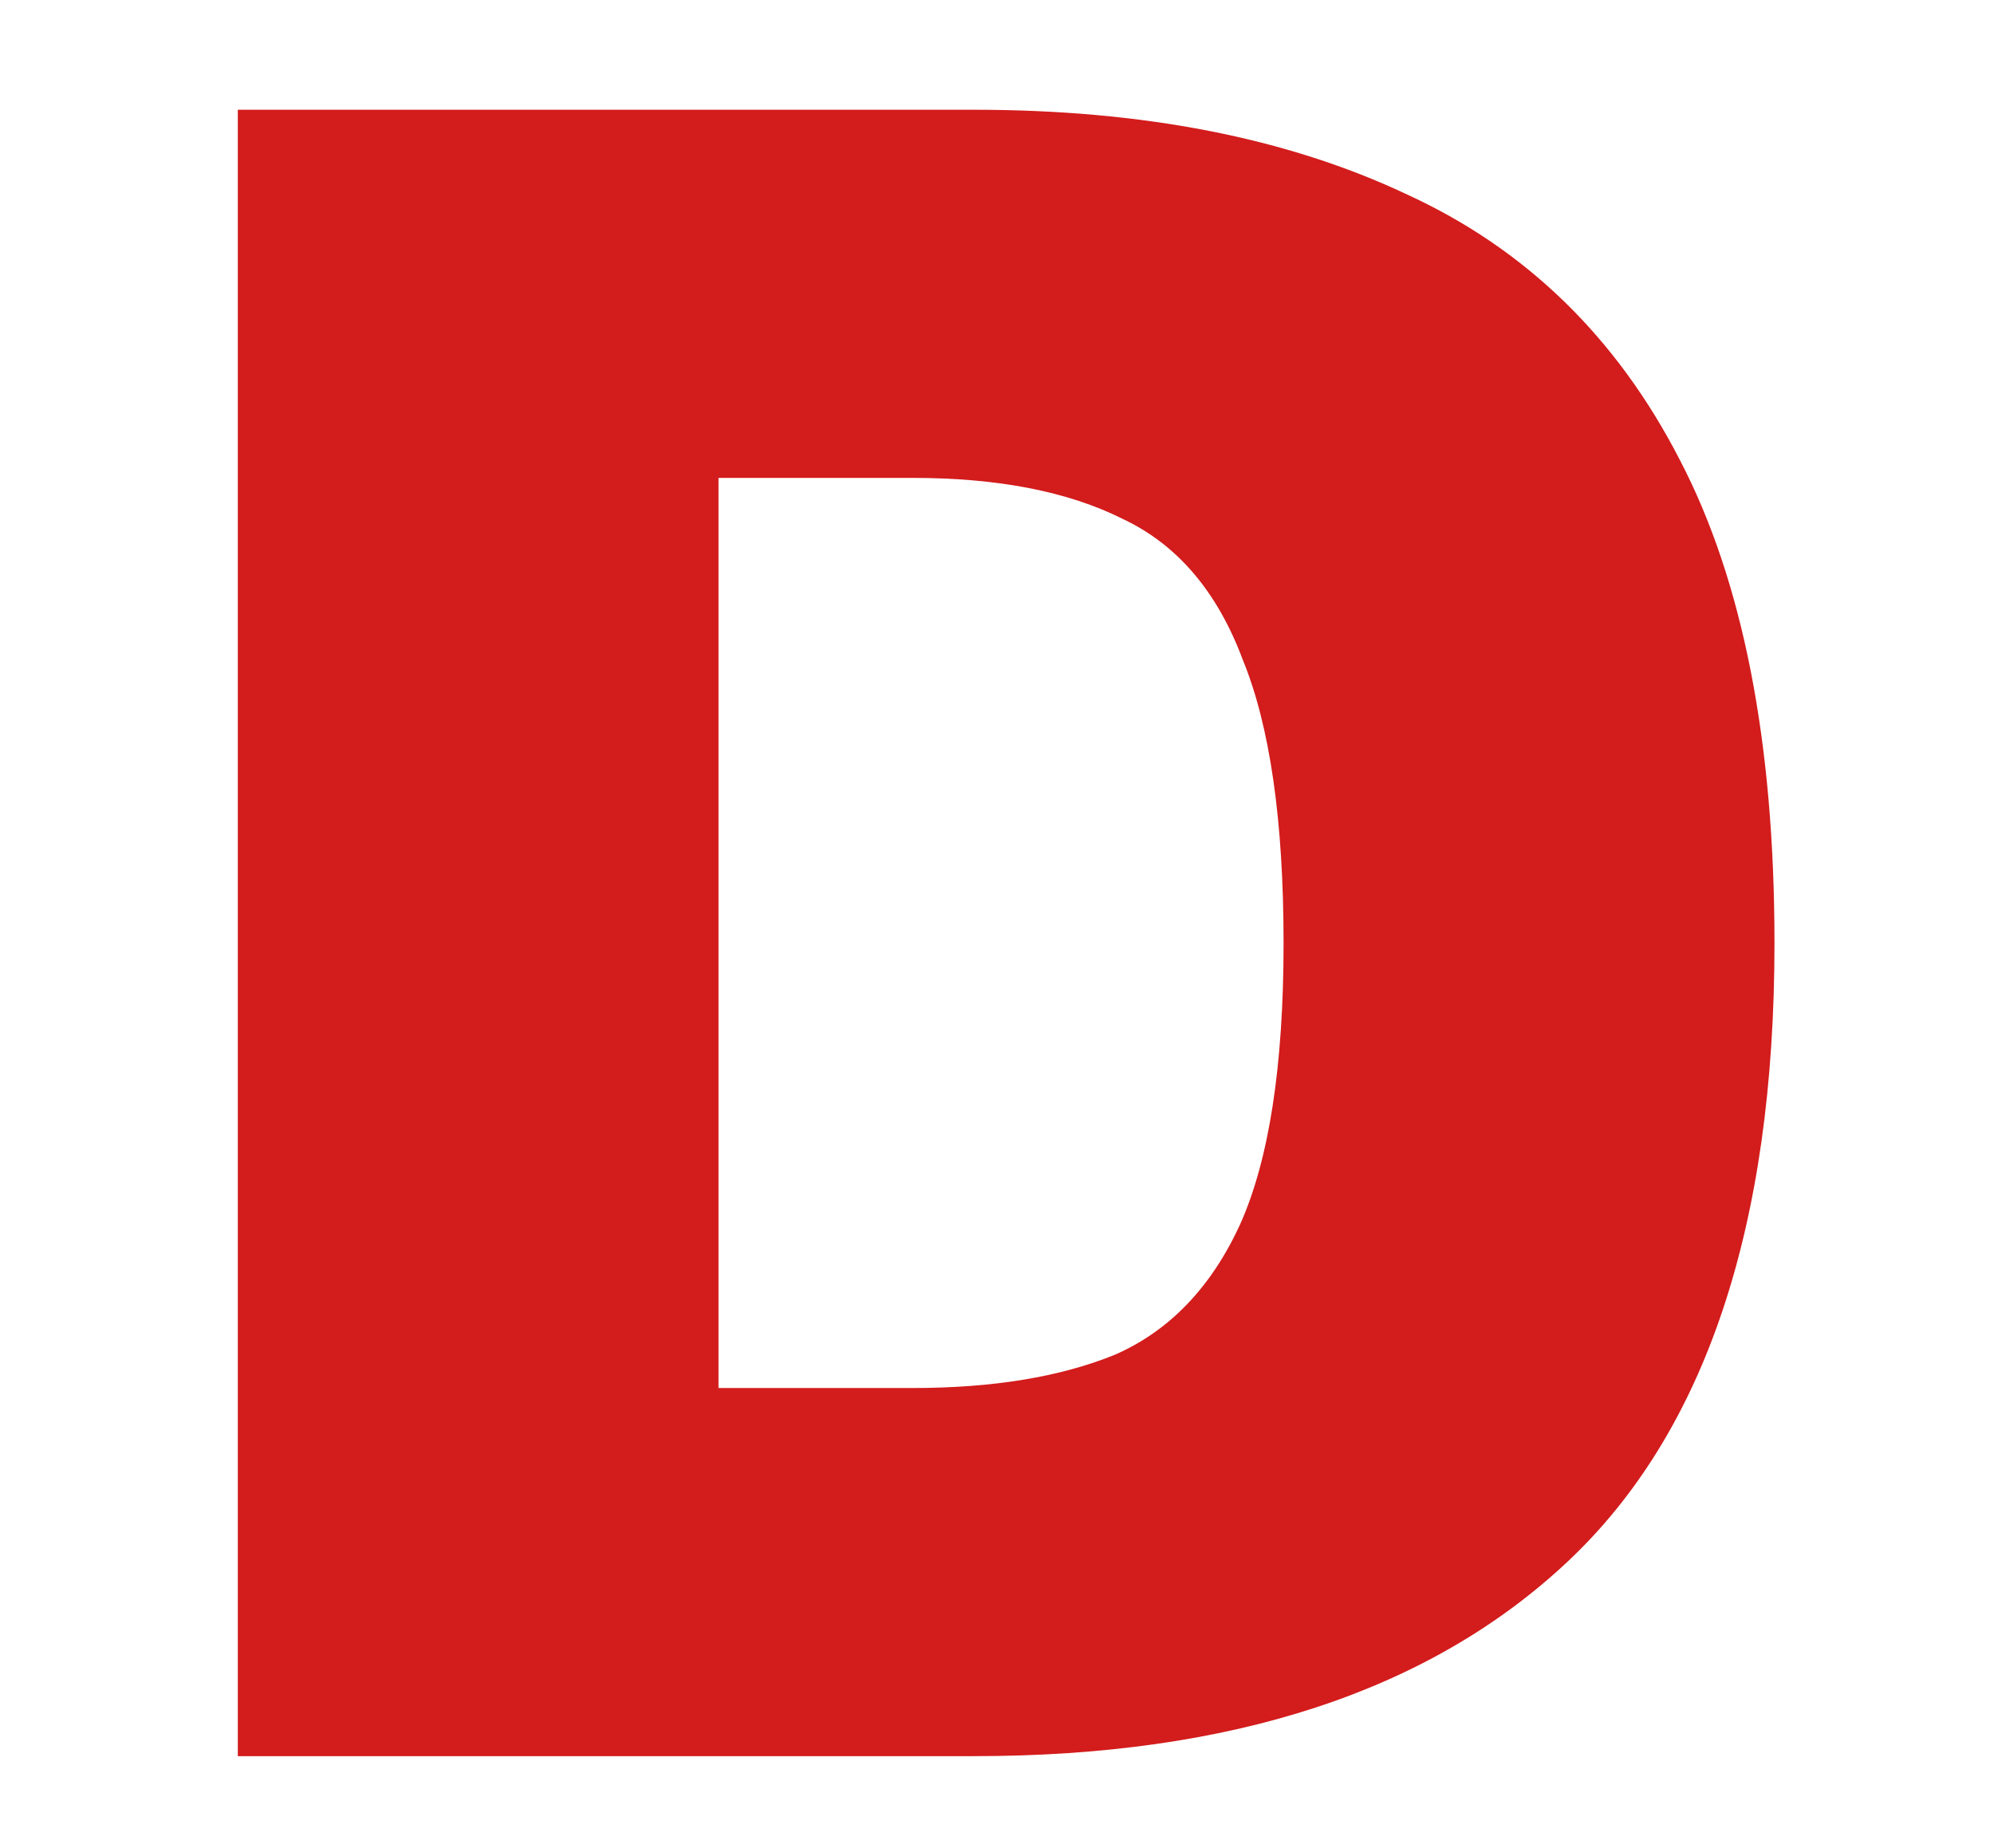 <svg width="109" height="101" viewBox="0 0 109 101" fill="none" xmlns="http://www.w3.org/2000/svg">
<path d="M13 96V6H53.253C62.477 6 70.351 7.537 76.874 10.612C83.396 13.593 88.381 18.438 91.829 25.146C95.276 31.761 97 40.565 97 51.559C97 67.025 93.226 78.298 85.679 85.379C78.131 92.46 67.323 96 53.253 96H13ZM39.276 75.876H49.898C54.278 75.876 57.958 75.27 60.94 74.059C63.922 72.755 66.205 70.379 67.789 66.932C69.373 63.391 70.165 58.267 70.165 51.559C70.165 44.851 69.419 39.68 67.928 36.047C66.531 32.32 64.341 29.758 61.359 28.36C58.378 26.87 54.557 26.124 49.898 26.124H39.276V75.876Z" fill="#D31C1C"/>
</svg>

